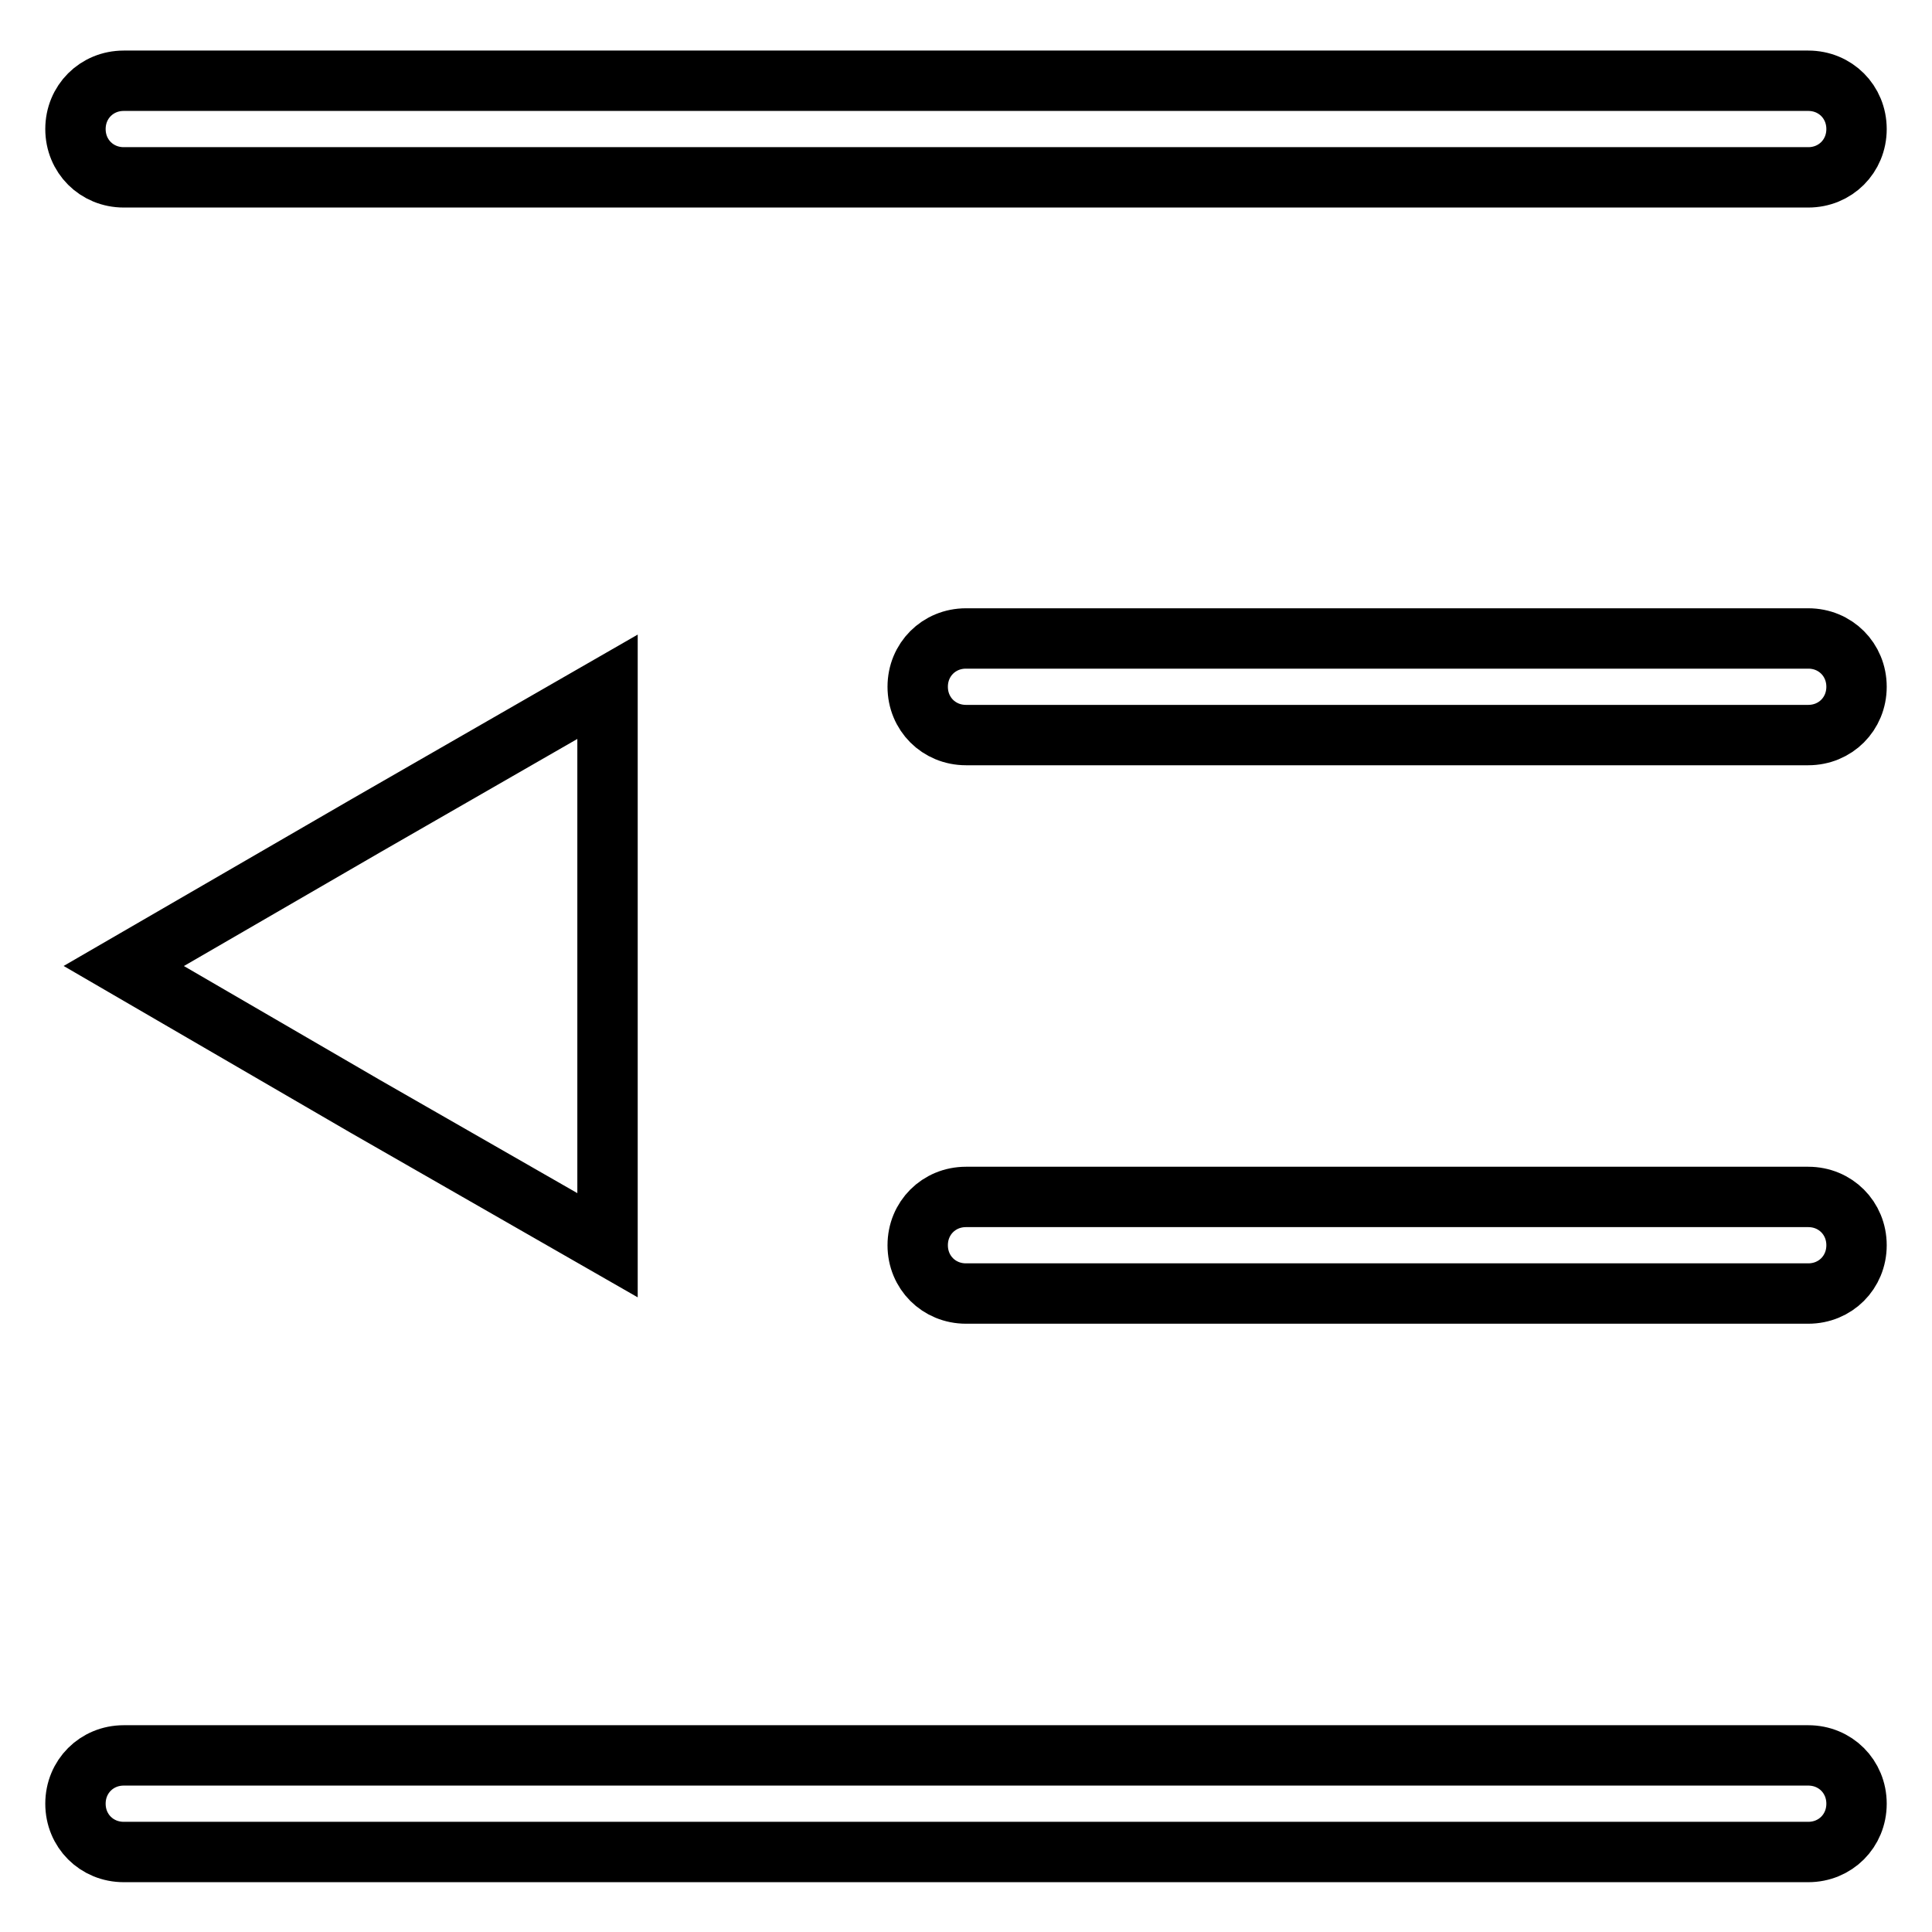 <?xml version="1.0" encoding="utf-8"?>
<!-- Svg Vector Icons : http://www.onlinewebfonts.com/icon -->
<!DOCTYPE svg PUBLIC "-//W3C//DTD SVG 1.1//EN" "http://www.w3.org/Graphics/SVG/1.1/DTD/svg11.dtd">
<svg version="1.1" xmlns="http://www.w3.org/2000/svg" xmlns:xlink="http://www.w3.org/1999/xlink" x="0px" y="0px" viewBox="0 0 256 256" enable-background="new 0 0 256 256" xml:space="preserve">
<g> <path stroke-width="8" fill-opacity="0" stroke="#000000"  d="M239.6,23.5H16.4c-3.6,0-6.4-2.8-6.4-6.4c0-3.6,2.8-6.4,6.4-6.4h223.2c3.6,0,6.4,2.8,6.4,6.4 C246,20.7,243.2,23.5,239.6,23.5z M239.6,97.4H128c-3.6,0-6.4-2.8-6.4-6.4s2.8-6.4,6.4-6.4h111.6c3.6,0,6.4,2.8,6.4,6.4 S243.2,97.4,239.6,97.4z M239.6,171.4H128c-3.6,0-6.4-2.8-6.4-6.4c0-3.6,2.8-6.4,6.4-6.4h111.6c3.6,0,6.4,2.8,6.4,6.4 C246,168.6,243.2,171.4,239.6,171.4z M239.6,245.4H16.4c-3.6,0-6.4-2.8-6.4-6.4c0-3.6,2.8-6.4,6.4-6.4h223.2c3.6,0,6.4,2.8,6.4,6.4 C246,242.6,243.2,245.4,239.6,245.4z M16.4,128l32.1-18.6L80.5,91v74l-32.1-18.4L16.4,128z"/></g>
</svg>